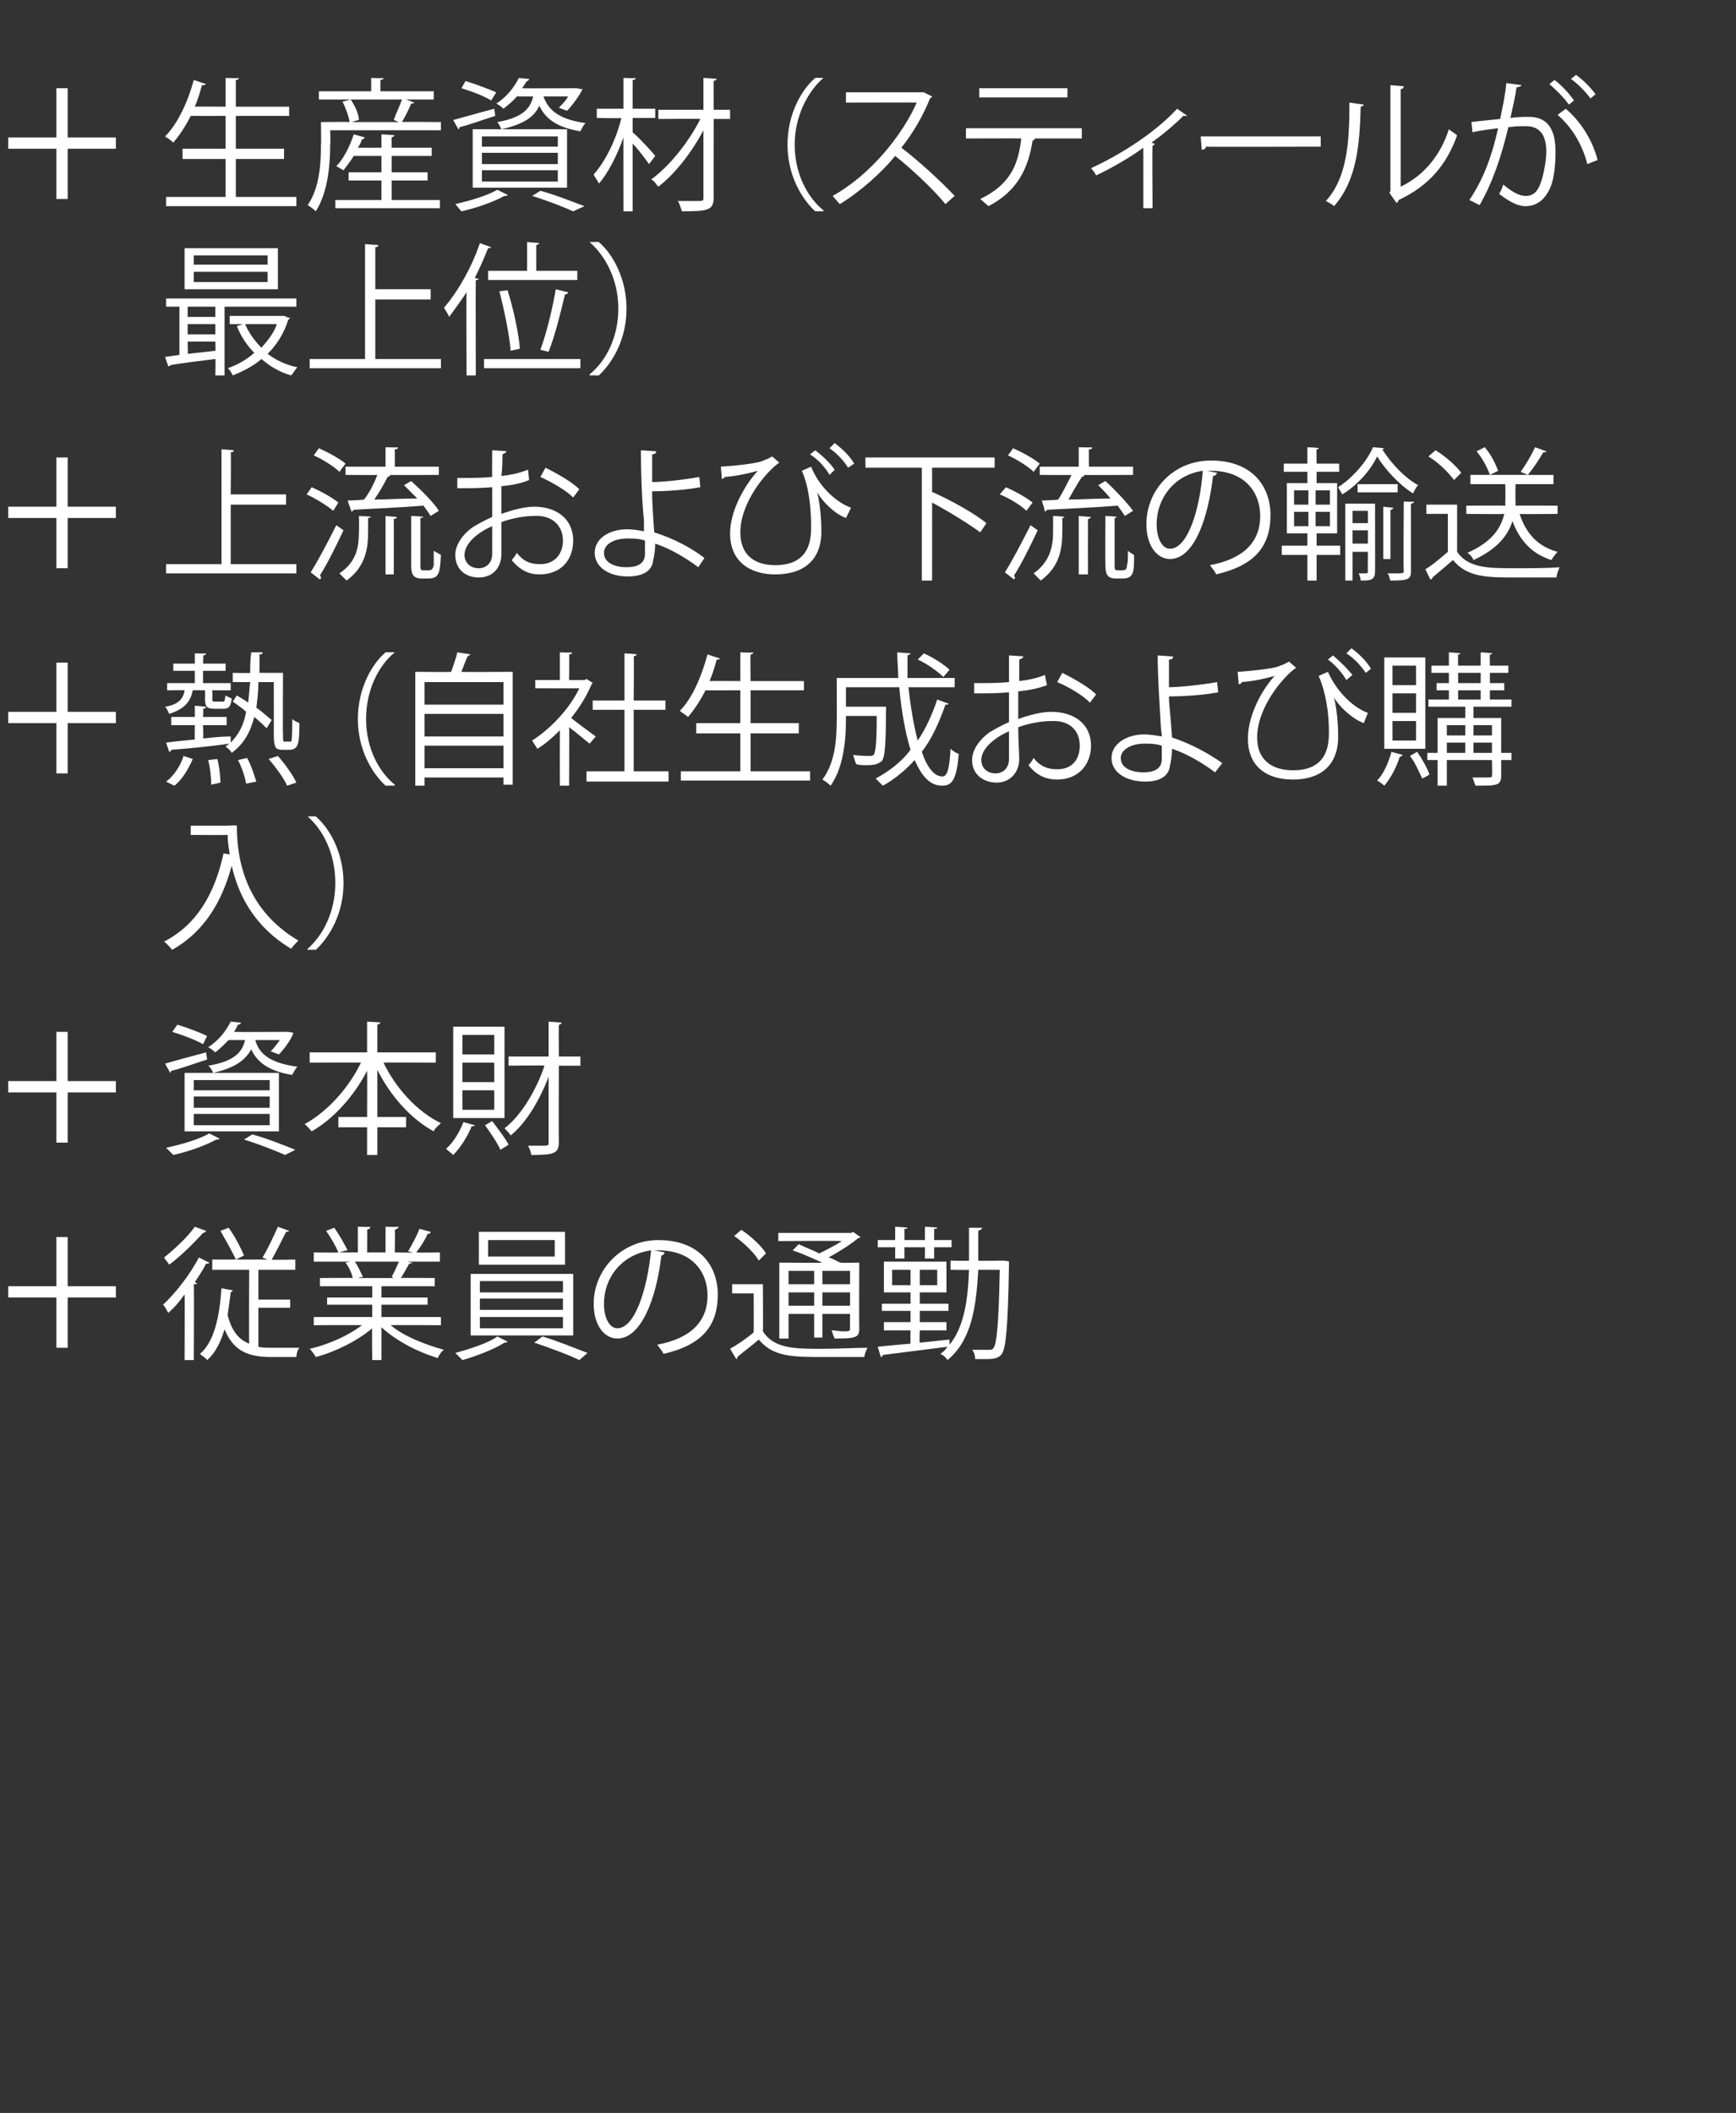<?xml version="1.0" standalone="no"?><!DOCTYPE svg PUBLIC "-//W3C//DTD SVG 1.1//EN" "http://www.w3.org/Graphics/SVG/1.1/DTD/svg11.dtd"><svg xmlns="http://www.w3.org/2000/svg" version="1.1" width="169.3px" height="206px" viewBox="0 -5 169.3 206" style="top:-5px"><rect x="0" y="-5" width="169.3" height="206" fill="#333333" stroke="none"/>  <desc>+ 生産資材（スティールが最上位） + 上流および下流の輸送 + 熱（自社生成および購入） + 資本財 + 従業員の通勤</desc>  <defs/>  <g id="Polygon169863">    <path d="M 5.5 115.6 L 6.6 115.6 L 6.6 120.4 L 11.3 120.4 L 11.3 121.5 L 6.6 121.5 L 6.6 126.4 L 5.5 126.4 L 5.5 121.5 L 0.8 121.5 L 0.8 120.4 L 5.5 120.4 L 5.5 115.6 Z M 25.2 122.5 C 25.2 122.5 25.2 126.32 25.2 126.3 C 25.6 126.4 26 126.4 26.5 126.4 C 26.8 126.4 28.8 126.4 29.2 126.4 C 29 126.6 28.9 127.1 28.9 127.3 C 28.9 127.3 26.5 127.3 26.5 127.3 C 24.3 127.3 22.8 126.8 21.9 124.6 C 21.5 125.9 21 126.9 20.2 127.6 C 20.1 127.4 19.7 127.2 19.5 127 C 20.9 125.8 21.4 123.4 21.6 120.6 C 21.6 120.6 22.7 120.8 22.7 120.8 C 22.7 120.9 22.6 120.9 22.5 121 C 22.4 121.8 22.3 122.5 22.2 123.2 C 22.6 124.8 23.3 125.6 24.3 126 C 24.27 126.04 24.3 118.8 24.3 118.8 L 20.7 118.8 L 20.7 117.8 L 26.1 117.8 C 26.1 117.8 25.59 117.61 25.6 117.6 C 26.1 116.8 26.7 115.5 27.1 114.6 C 27.1 114.6 28.2 115 28.2 115 C 28.1 115.1 28 115.1 27.9 115.1 C 27.5 115.9 26.9 117.1 26.5 117.8 C 26.46 117.85 28.8 117.8 28.8 117.8 L 28.8 118.8 L 25.2 118.8 L 25.2 121.7 L 28.3 121.7 L 28.3 122.5 L 25.2 122.5 Z M 18 121.2 C 17.5 121.9 17 122.5 16.4 123 C 16.3 122.8 16.1 122.4 15.9 122.2 C 17.1 121.1 18.5 119.3 19.4 117.6 C 19.4 117.6 20.4 118.1 20.4 118.1 C 20.4 118.2 20.3 118.2 20.1 118.2 C 19.8 118.8 19.4 119.4 19 120 C 19 120 19.2 120.1 19.2 120.1 C 19.2 120.2 19.1 120.2 18.9 120.2 C 18.94 120.25 18.9 127.6 18.9 127.6 L 18 127.6 C 18 127.6 18.03 121.22 18 121.2 Z M 20.1 115 C 20.1 115.1 19.9 115.2 19.8 115.2 C 19 116.1 17.6 117.5 16.5 118.3 C 16.4 118.1 16.1 117.8 16 117.6 C 17 116.8 18.3 115.6 19 114.6 C 19 114.6 20.1 115 20.1 115 Z M 22.3 114.7 C 22.9 115.5 23.5 116.7 23.8 117.4 C 23.8 117.4 23 117.8 23 117.8 C 22.7 117.1 22 115.9 21.5 115 C 21.5 115 22.3 114.7 22.3 114.7 Z M 43 124.2 C 43 124.2 38.11 124.17 38.1 124.2 C 39.4 125.3 41.5 126.1 43.3 126.6 C 43.1 126.7 42.8 127.1 42.7 127.4 C 40.7 126.8 38.6 125.7 37.2 124.4 C 37.2 124.38 37.2 127.6 37.2 127.6 L 36.3 127.6 C 36.3 127.6 36.26 124.45 36.3 124.5 C 34.9 125.7 32.7 126.8 30.8 127.3 C 30.7 127.1 30.4 126.7 30.2 126.5 C 32 126.1 34 125.2 35.3 124.2 C 35.35 124.17 30.6 124.2 30.6 124.2 L 30.6 123.4 L 36.3 123.4 L 36.3 122.2 L 31.9 122.2 L 31.9 121.5 L 36.3 121.5 L 36.3 120.4 L 31.2 120.4 L 31.2 119.6 C 31.2 119.6 34.4 119.57 34.4 119.6 C 34.3 119.1 34 118.5 33.7 118.1 C 33.67 118.08 34.2 118 34.2 118 L 30.6 118 L 30.6 117.1 C 30.6 117.1 32.98 117.15 33 117.1 C 32.8 116.6 32.3 115.7 31.8 115 C 31.8 115 32.6 114.7 32.6 114.7 C 33.1 115.4 33.6 116.3 33.9 116.9 C 33.85 116.87 33.1 117.1 33.1 117.1 L 34.9 117.1 L 34.9 114.6 C 34.9 114.6 36.13 114.64 36.1 114.6 C 36.1 114.8 36 114.8 35.8 114.9 C 35.83 114.88 35.8 117.1 35.8 117.1 L 37.6 117.1 L 37.6 114.6 C 37.6 114.6 38.86 114.64 38.9 114.6 C 38.8 114.8 38.7 114.8 38.5 114.9 C 38.54 114.88 38.5 117.1 38.5 117.1 C 38.5 117.1 40.31 117.15 40.3 117.1 C 40.1 117.1 39.9 117 39.8 117 C 40.2 116.3 40.7 115.4 40.9 114.8 C 40.9 114.8 42 115.1 42 115.1 C 42 115.2 41.9 115.3 41.7 115.3 C 41.5 115.8 41 116.6 40.6 117.1 C 40.61 117.15 42.9 117.1 42.9 117.1 L 42.9 118 L 39.7 118 C 39.7 118 40.15 118.1 40.2 118.1 C 40.1 118.2 40 118.2 39.9 118.2 C 39.7 118.6 39.4 119.1 39.1 119.6 C 39.07 119.57 42.4 119.6 42.4 119.6 L 42.4 120.4 L 37.2 120.4 L 37.2 121.5 L 41.7 121.5 L 41.7 122.2 L 37.2 122.2 L 37.2 123.4 L 43 123.4 L 43 124.2 Z M 38.2 119.5 C 38.4 119.1 38.7 118.5 38.9 118 C 38.9 118 34.6 118 34.6 118 C 34.9 118.4 35.2 119.1 35.4 119.5 C 35.36 119.47 34.9 119.6 34.9 119.6 L 38.4 119.6 C 38.4 119.6 38.16 119.48 38.2 119.5 Z M 45.9 119.2 L 55.9 119.2 L 55.9 125.2 L 45.9 125.2 L 45.9 119.2 Z M 46.8 121.6 L 46.8 122.7 L 54.9 122.7 L 54.9 121.6 L 46.8 121.6 Z M 46.8 119.9 L 46.8 121 L 54.9 121 L 54.9 119.9 L 46.8 119.9 Z M 46.8 123.4 L 46.8 124.5 L 54.9 124.5 L 54.9 123.4 L 46.8 123.4 Z M 46.7 115.1 L 55.1 115.1 L 55.1 118.3 L 46.7 118.3 L 46.7 115.1 Z M 47.6 115.9 L 47.6 117.5 L 54.1 117.5 L 54.1 115.9 L 47.6 115.9 Z M 49.5 125.8 C 49.4 125.9 49.3 125.9 49.2 125.9 C 48.3 126.5 46.5 127.2 45.1 127.6 C 44.9 127.4 44.6 127.1 44.4 126.9 C 45.9 126.5 47.7 125.9 48.5 125.3 C 48.5 125.3 49.5 125.8 49.5 125.8 Z M 56.5 127.6 C 55.5 127.1 53.6 126.4 52.1 125.9 C 52.1 125.9 52.9 125.3 52.9 125.3 C 54.3 125.7 56.2 126.5 57.3 126.9 C 57.3 126.9 56.5 127.6 56.5 127.6 Z M 64.8 117.1 C 64.8 117.3 64.6 117.4 64.5 117.4 C 64 121.7 62.5 125.5 60.2 125.5 C 59 125.5 57.9 124.3 57.9 122.1 C 57.9 118.8 60.6 115.9 64.2 115.9 C 68.3 115.9 70 118.5 70 121.2 C 70 124.6 68.1 126.2 64.7 127 C 64.6 126.7 64.3 126.4 64.1 126.1 C 67.3 125.5 69 123.9 69 121.3 C 69 119 67.5 116.9 64.2 116.9 C 64.1 116.9 63.9 116.9 63.8 116.9 C 63.8 116.9 64.8 117.1 64.8 117.1 Z M 63.5 116.9 C 60.6 117.3 58.9 119.6 58.9 122.1 C 58.9 123.6 59.5 124.5 60.2 124.5 C 61.9 124.5 63.1 120.8 63.5 116.9 Z M 80.2 118.1 C 79.3 117.7 78.2 117.2 77.3 116.9 C 77.3 116.9 77.9 116.3 77.9 116.3 C 78.5 116.6 79.3 116.9 79.9 117.2 C 80.7 116.8 81.5 116.4 82.1 116 C 82.08 115.95 75.9 116 75.9 116 L 75.9 115.2 L 83 115.2 L 83.2 115.1 C 83.2 115.1 83.91 115.61 83.9 115.6 C 83.9 115.7 83.8 115.7 83.7 115.7 C 83 116.3 81.9 117 80.8 117.6 C 81.3 117.7 81.6 118 82 118.1 C 81.96 118.14 83.8 118.1 83.8 118.1 C 83.8 118.1 83.77 124.51 83.8 124.5 C 83.8 125.4 83.5 125.5 81.4 125.5 C 81.3 125.3 81.2 125 81.1 124.7 C 81.5 124.7 81.9 124.8 82.2 124.8 C 82.8 124.8 82.9 124.8 82.9 124.5 C 82.88 124.51 82.9 123.1 82.9 123.1 L 80.2 123.1 L 80.2 125.4 L 79.4 125.4 L 79.4 123.1 L 76.9 123.1 L 76.9 125.5 L 76 125.5 L 76 118.1 C 76 118.1 80.19 118.14 80.2 118.1 Z M 79.4 118.9 L 76.9 118.9 L 76.9 120.2 L 79.4 120.2 L 79.4 118.9 Z M 82.9 120.2 L 82.9 118.9 L 80.2 118.9 L 80.2 120.2 L 82.9 120.2 Z M 76.9 122.3 L 79.4 122.3 L 79.4 121 L 76.9 121 L 76.9 122.3 Z M 80.2 122.3 L 82.9 122.3 L 82.9 121 L 80.2 121 L 80.2 122.3 Z M 72.3 114.9 C 73.2 115.5 74.3 116.5 74.7 117.2 C 74.7 117.2 74 117.9 74 117.9 C 73.6 117.2 72.6 116.2 71.6 115.5 C 71.6 115.5 72.3 114.9 72.3 114.9 Z M 74.4 120.2 C 74.4 120.2 74.43 124.79 74.4 124.8 C 75.5 126.5 77.5 126.5 80.2 126.5 C 81.7 126.5 83.5 126.4 84.6 126.4 C 84.5 126.6 84.3 127 84.3 127.3 C 83.3 127.3 81.8 127.3 80.4 127.3 C 77.3 127.3 75.4 127.3 74 125.6 C 73.3 126.2 72.5 126.8 71.9 127.3 C 71.9 127.4 71.9 127.5 71.8 127.5 C 71.8 127.5 71.2 126.5 71.2 126.5 C 71.9 126.1 72.8 125.5 73.5 124.9 C 73.52 124.86 73.5 121.1 73.5 121.1 L 71.4 121.1 L 71.4 120.2 L 74.4 120.2 Z M 97.9 117.9 C 97.9 117.9 98.43 117.96 98.4 118 C 98.4 118 98.4 118.2 98.4 118.3 C 98.3 124.4 98.1 126.4 97.7 127 C 97.4 127.4 97 127.5 96.2 127.5 C 95.9 127.5 95.5 127.5 95.1 127.5 C 95.1 127.2 95 126.8 94.8 126.6 C 95.5 126.6 96.2 126.6 96.4 126.6 C 96.6 126.6 96.8 126.6 96.9 126.4 C 97.2 126 97.4 124.1 97.5 118.8 C 97.5 118.8 95.4 118.8 95.4 118.8 C 95.2 122.6 94.7 125.7 92.4 127.6 C 92.3 127.4 92 127.1 91.7 127 C 92 126.8 92.2 126.6 92.4 126.3 C 90.1 126.6 87.6 126.9 86.1 127.1 C 86.1 127.2 86 127.3 85.9 127.3 C 85.9 127.3 85.6 126.3 85.6 126.3 C 86.5 126.2 87.6 126.1 88.8 126 C 88.77 125.97 88.8 124.7 88.8 124.7 L 86.2 124.7 L 86.2 123.9 L 88.8 123.9 L 88.8 122.8 L 86 122.8 L 86 122.1 L 88.8 122.1 L 88.8 121 L 86.2 121 L 86.2 118 L 92.3 118 L 92.3 121 L 89.7 121 L 89.7 122.1 L 92.5 122.1 L 92.5 122.8 L 89.7 122.8 L 89.7 123.9 L 92.3 123.9 L 92.3 124.7 L 89.7 124.7 C 89.7 124.7 89.65 125.88 89.7 125.9 C 90.6 125.8 91.6 125.7 92.6 125.6 C 92.6 125.6 92.6 126.1 92.6 126.1 C 94 124.4 94.4 121.8 94.5 118.8 C 94.48 118.83 92.7 118.8 92.7 118.8 L 92.7 117.9 C 92.7 117.9 94.51 117.94 94.5 117.9 C 94.5 116.9 94.5 115.8 94.5 114.7 C 94.5 114.7 95.8 114.7 95.8 114.7 C 95.7 114.9 95.6 114.9 95.4 115 C 95.4 116 95.4 117 95.4 117.9 C 95.41 117.94 97.7 117.9 97.7 117.9 L 97.9 117.9 Z M 87 120.3 L 88.8 120.3 L 88.8 118.8 L 87 118.8 L 87 120.3 Z M 91.4 120.3 L 91.4 118.8 L 89.7 118.8 L 89.7 120.3 L 91.4 120.3 Z M 87.3 117.7 L 87.3 116.6 L 85.6 116.6 L 85.6 115.9 L 87.3 115.9 L 87.3 114.6 C 87.3 114.6 88.48 114.66 88.5 114.7 C 88.5 114.8 88.4 114.8 88.2 114.8 C 88.21 114.84 88.2 115.9 88.2 115.9 L 90.2 115.9 L 90.2 114.6 C 90.2 114.6 91.38 114.66 91.4 114.7 C 91.4 114.8 91.3 114.8 91.1 114.8 C 91.1 114.84 91.1 115.9 91.1 115.9 L 92.8 115.9 L 92.8 116.6 L 91.1 116.6 L 91.1 117.7 L 90.2 117.7 L 90.2 116.6 L 88.2 116.6 L 88.2 117.7 L 87.3 117.7 Z " stroke="none" fill="#fff"/>  </g>  <g id="Polygon169862">    <path d="M 5.5 95.6 L 6.6 95.6 L 6.6 100.4 L 11.3 100.4 L 11.3 101.5 L 6.6 101.5 L 6.6 106.4 L 5.5 106.4 L 5.5 101.5 L 0.8 101.5 L 0.8 100.4 L 5.5 100.4 L 5.5 95.6 Z M 18 105.3 L 18 99.6 L 27.2 99.6 L 27.2 105.3 L 18 105.3 Z M 18.9 101.9 L 18.9 103 L 26.3 103 L 26.3 101.9 L 18.9 101.9 Z M 18.9 100.3 L 18.9 101.3 L 26.3 101.3 L 26.3 100.3 L 18.9 100.3 Z M 18.9 103.6 L 18.9 104.7 L 26.3 104.7 L 26.3 103.6 L 18.9 103.6 Z M 24.9 96.4 C 25.2 97.5 26 98.6 29 99 C 28.8 99.2 28.6 99.6 28.5 99.8 C 26 99.4 25 98.4 24.5 97.3 C 23.9 98.4 22.9 99.1 20.8 99.6 C 20.7 99.4 20.5 99 20.3 98.9 C 22.7 98.5 23.6 97.7 23.9 96.4 C 23.9 96.4 22.3 96.4 22.3 96.4 C 21.9 96.8 21.5 97.2 21 97.6 C 20.8 97.4 20.5 97.2 20.3 97.1 C 21.4 96.4 22.1 95.4 22.5 94.6 C 22.5 94.6 23.5 94.7 23.5 94.7 C 23.5 94.8 23.4 94.9 23.2 94.9 C 23.1 95.1 23 95.4 22.8 95.6 C 22.82 95.63 27.9 95.6 27.9 95.6 L 28.1 95.6 C 28.1 95.6 28.64 95.69 28.6 95.7 C 28.5 96.2 27.7 97.3 27.2 97.8 C 27.2 97.8 26.4 97.5 26.4 97.5 C 26.7 97.2 27 96.8 27.3 96.4 C 27.3 96.4 24.9 96.4 24.9 96.4 Z M 17.3 94.9 C 18.3 95.2 19.6 95.7 20.2 96 C 20.2 96 19.8 96.8 19.8 96.8 C 19.1 96.4 17.8 95.9 16.8 95.6 C 16.8 95.6 17.3 94.9 17.3 94.9 Z M 16.1 98.7 C 17.1 98.4 18.6 98 20.1 97.6 C 20.1 97.6 20.2 98.3 20.2 98.3 C 18.9 98.7 17.6 99.2 16.7 99.4 C 16.7 99.5 16.6 99.6 16.6 99.6 C 16.6 99.6 16.1 98.7 16.1 98.7 Z M 21.4 106 C 21.4 106.1 21.2 106.1 21.1 106.1 C 20 106.7 18.3 107.3 16.9 107.6 C 16.7 107.4 16.4 107.1 16.2 106.9 C 17.6 106.6 19.4 106.1 20.4 105.5 C 20.4 105.5 21.4 106 21.4 106 Z M 27.8 107.6 C 26.9 107.2 25.4 106.6 23.8 106.1 C 23.8 106.1 24.6 105.6 24.6 105.6 C 26.1 106 27.8 106.7 28.8 107.1 C 28.8 107.1 27.8 107.6 27.8 107.6 Z M 42.5 98.6 C 42.5 98.6 37.41 98.57 37.4 98.6 C 38.6 101.1 40.7 103.4 43 104.5 C 42.8 104.7 42.4 105 42.3 105.3 C 40.1 104.1 38.1 101.9 36.8 99.3 C 36.8 99.33 36.8 103.9 36.8 103.9 L 39.6 103.9 L 39.6 104.9 L 36.8 104.9 L 36.8 107.6 L 35.8 107.6 L 35.8 104.9 L 33 104.9 L 33 103.9 L 35.8 103.9 C 35.8 103.9 35.82 99.36 35.8 99.4 C 34.5 101.9 32.5 104.1 30.4 105.3 C 30.2 105.1 29.9 104.7 29.7 104.6 C 31.9 103.4 34 101.1 35.2 98.6 C 35.22 98.57 30.2 98.6 30.2 98.6 L 30.2 97.6 L 35.8 97.6 L 35.8 94.6 C 35.8 94.6 37.08 94.66 37.1 94.7 C 37.1 94.8 37 94.8 36.8 94.9 C 36.8 94.86 36.8 97.6 36.8 97.6 L 42.5 97.6 L 42.5 98.6 Z M 49.2 95.1 L 49.2 104 L 44.2 104 L 44.2 95.1 L 49.2 95.1 Z M 48.2 100.5 L 48.2 98.6 L 45.1 98.6 L 45.1 100.5 L 48.2 100.5 Z M 48.2 97.8 L 48.2 95.9 L 45.1 95.9 L 45.1 97.8 L 48.2 97.8 Z M 48.2 103.2 L 48.2 101.3 L 45.1 101.3 L 45.1 103.2 L 48.2 103.2 Z M 56.6 98 L 56.6 98.9 L 54.5 98.9 C 54.5 98.9 54.48 106.36 54.5 106.4 C 54.5 107.5 53.9 107.6 51.8 107.6 C 51.8 107.3 51.6 106.9 51.5 106.7 C 51.9 106.7 52.4 106.7 52.7 106.7 C 53.5 106.7 53.5 106.7 53.5 106.4 C 53.5 106.4 53.5 100 53.5 100 C 52.6 102.3 51.3 104.5 49.8 105.7 C 49.7 105.5 49.4 105.2 49.2 105 C 50.8 103.8 52.3 101.3 53.1 98.9 C 53.12 98.85 49.6 98.9 49.6 98.9 L 49.6 98 L 53.5 98 L 53.5 94.6 C 53.5 94.6 54.76 94.69 54.8 94.7 C 54.7 94.8 54.7 94.9 54.5 94.9 C 54.48 94.89 54.5 98 54.5 98 L 56.6 98 Z M 48.8 107.1 C 48.5 106.4 47.8 105.4 47.3 104.7 C 47.3 104.7 48 104.3 48 104.3 C 48.6 105.1 49.3 106 49.6 106.6 C 49.6 106.6 48.8 107.1 48.8 107.1 Z M 46.3 104.7 C 46.3 104.8 46.2 104.8 46 104.8 C 45.6 105.8 44.9 106.9 44.2 107.6 C 44 107.4 43.7 107.2 43.5 107 C 44.2 106.4 44.8 105.4 45.2 104.4 C 45.2 104.4 46.3 104.7 46.3 104.7 Z " stroke="none" fill="#fff"/>  </g>  <g id="Polygon169861">    <path d="M 22.2 75.5 C 22.2 75.5 23.14 75.45 23.1 75.5 C 23.1 78 23.5 83.4 29.1 86.7 C 28.9 86.9 28.5 87.3 28.4 87.5 C 24.7 85.3 23.2 82.1 22.6 79.4 C 21.6 83.1 19.8 85.9 16.8 87.6 C 16.6 87.4 16.3 87 16 86.8 C 19.1 85.2 20.9 82.3 21.8 78.2 C 21.8 78.2 22.4 78.3 22.4 78.3 C 22.3 77.6 22.2 77 22.2 76.4 C 22.21 76.42 18.6 76.4 18.6 76.4 L 18.6 75.5 L 22.2 75.5 L 22.2 75.5 Z M 30 87.5 C 31.5 86.2 32.7 83.9 32.7 81.1 C 32.7 78.2 31.5 75.9 30 74.6 C 29.97 74.64 30 74.6 30 74.6 C 30 74.6 30.81 74.57 30.8 74.6 C 32.2 75.8 33.5 78.2 33.5 81.1 C 33.5 84 32.2 86.3 30.8 87.6 C 30.81 87.59 30 87.6 30 87.6 C 30 87.6 29.97 87.52 30 87.5 Z " stroke="none" fill="#fff"/>  </g>  <g id="Polygon169860">    <path d="M 5.5 59.6 L 6.6 59.6 L 6.6 64.4 L 11.3 64.4 L 11.3 65.5 L 6.6 65.5 L 6.6 70.4 L 5.5 70.4 L 5.5 65.5 L 0.8 65.5 L 0.8 64.4 L 5.5 64.4 L 5.5 59.6 Z M 27.6 66.6 C 27.6 67.3 27.6 67.3 27.8 67.3 C 28.2 67.3 28.3 67.3 28.4 67.3 C 28.5 67.1 28.5 65.9 28.5 65.1 C 28.7 65.3 29 65.4 29.2 65.5 C 29.2 67.5 29.1 68.1 28.2 68.1 C 28.2 68.1 27.6 68.1 27.6 68.1 C 27.4 68.1 27.1 68.1 26.9 67.9 C 26.8 67.7 26.7 67.5 26.7 66.5 C 26.71 66.54 26.7 61.5 26.7 61.5 C 26.7 61.5 25.24 61.5 25.2 61.5 C 25.2 62.4 25.1 63.2 25 64 C 25.6 64.4 26.1 64.9 26.5 65.2 C 26.5 65.2 26 66 26 66 C 25.7 65.7 25.3 65.3 24.8 64.9 C 24.4 66.4 23.8 67.5 22.6 68.4 C 22.5 68.2 22.2 67.9 22 67.8 C 22.1 67.7 22.2 67.6 22.4 67.5 C 20.3 67.8 18.1 68 16.7 68.1 C 16.7 68.2 16.6 68.3 16.5 68.3 C 16.5 68.3 16.2 67.4 16.2 67.4 C 16.9 67.3 17.9 67.2 19 67.1 C 18.98 67.11 19 65.7 19 65.7 L 16.7 65.7 L 16.7 64.9 L 19 64.9 L 19 63.8 C 19 63.8 20.11 63.91 20.1 63.9 C 20.1 64 20 64.1 19.8 64.1 C 19.85 64.09 19.8 64.9 19.8 64.9 L 22.1 64.9 L 22.1 65.7 L 19.8 65.7 C 19.8 65.7 19.85 67.03 19.8 67 C 20.7 66.9 21.6 66.8 22.5 66.8 C 22.5 66.8 22.5 67.4 22.5 67.4 C 23.3 66.6 23.8 65.6 24 64.4 C 23.6 64 23.1 63.7 22.7 63.4 C 22.7 63.4 23.1 62.8 23.1 62.8 C 23.4 63 23.8 63.2 24.2 63.5 C 24.3 62.8 24.3 62.2 24.4 61.5 C 24.38 61.5 22.7 61.5 22.7 61.5 L 22.7 60.6 C 22.7 60.6 24.41 60.64 24.4 60.6 C 24.4 60 24.4 59.3 24.5 58.6 C 24.5 58.6 25.6 58.6 25.6 58.6 C 25.6 58.8 25.5 58.8 25.3 58.8 C 25.32 58.85 25.3 60.6 25.3 60.6 L 27.6 60.6 C 27.6 60.6 27.57 66.63 27.6 66.6 Z M 20 62.3 C 20 62.3 18.83 62.28 18.8 62.3 C 18.6 63.3 18.1 64.1 16.5 64.6 C 16.4 64.4 16.3 64.1 16.1 63.9 C 17.4 63.7 17.9 63.1 18 62.3 C 18.04 62.28 16.3 62.3 16.3 62.3 L 16.3 61.6 L 19 61.6 L 19 60.4 L 16.9 60.4 L 16.9 59.7 L 19 59.7 L 19 58.7 C 19 58.7 20.11 58.73 20.1 58.7 C 20.1 58.8 20 58.9 19.8 58.9 C 19.85 58.91 19.8 59.7 19.8 59.7 L 22 59.7 L 22 60.4 L 19.8 60.4 L 19.8 61.6 L 22.5 61.6 L 22.5 62.3 L 20.7 62.3 C 20.7 62.3 20.73 63.18 20.7 63.2 C 20.7 63.4 20.8 63.4 21 63.4 C 21 63.4 21.7 63.4 21.7 63.4 C 21.9 63.4 21.9 63.4 22 62.8 C 22.1 62.9 22.4 63 22.6 63.1 C 22.5 63.9 22.3 64.1 21.8 64.1 C 21.8 64.1 20.9 64.1 20.9 64.1 C 20.2 64.1 20 63.9 20 63.2 C 20 63.19 20 62.3 20 62.3 Z M 28 71.6 C 27.7 70.9 26.9 69.8 26.2 69 C 26.2 69 27.1 68.7 27.1 68.7 C 27.8 69.5 28.6 70.6 28.9 71.3 C 28.9 71.3 28 71.6 28 71.6 Z M 18.8 69 C 18.4 69.9 17.8 71 17 71.6 C 16.8 71.5 16.6 71.4 16.2 71.2 C 16.9 70.7 17.6 69.7 17.9 68.7 C 17.9 68.7 18.8 69 18.8 69 Z M 24 71.4 C 23.9 70.8 23.6 69.8 23.2 69.1 C 23.2 69.1 24.1 68.9 24.1 68.9 C 24.5 69.6 24.8 70.6 25 71.2 C 25 71.2 24 71.4 24 71.4 Z M 20.6 71.5 C 20.6 70.9 20.5 69.8 20.3 69.1 C 20.3 69.1 21.2 69 21.2 69 C 21.4 69.8 21.5 70.8 21.5 71.3 C 21.5 71.3 20.6 71.5 20.6 71.5 Z M 38.5 58.6 C 36.9 59.9 35.7 62.3 35.7 65.1 C 35.7 68 37 70.3 38.5 71.5 C 38.46 71.52 38.5 71.6 38.5 71.6 C 38.5 71.6 37.62 71.59 37.6 71.6 C 36.2 70.3 34.9 68 34.9 65.1 C 34.9 62.2 36.2 59.8 37.6 58.6 C 37.62 58.57 38.5 58.6 38.5 58.6 C 38.5 58.6 38.46 58.64 38.5 58.6 Z M 45.9 58.8 C 45.8 58.9 45.7 58.9 45.6 59 C 45.4 59.4 45.2 60 45 60.5 C 44.96 60.53 50 60.5 50 60.5 L 50 71.5 L 49.1 71.5 L 49.1 70.8 L 41.4 70.8 L 41.4 71.6 L 40.5 71.6 L 40.5 60.5 C 40.5 60.5 43.97 60.53 44 60.5 C 44.2 59.9 44.5 59.1 44.6 58.6 C 44.6 58.6 45.9 58.8 45.9 58.8 Z M 49.1 64.6 L 41.4 64.6 L 41.4 66.8 L 49.1 66.8 L 49.1 64.6 Z M 49.1 61.5 L 41.4 61.5 L 41.4 63.7 L 49.1 63.7 L 49.1 61.5 Z M 41.4 69.9 L 49.1 69.9 L 49.1 67.7 L 41.4 67.7 L 41.4 69.9 Z M 57.8 61.6 C 57.8 61.6 57.7 61.7 57.7 61.7 C 57.2 62.9 56.5 64 55.7 65 C 56.3 65.5 57.7 66.5 58.1 66.8 C 58.1 66.8 57.5 67.5 57.5 67.5 C 57.1 67.2 56.2 66.4 55.5 65.9 C 55.53 65.86 55.5 71.6 55.5 71.6 L 54.6 71.6 C 54.6 71.6 54.59 66.21 54.6 66.2 C 53.9 66.9 53.1 67.6 52.4 68 C 52.3 67.8 52 67.4 51.9 67.2 C 53.6 66.1 55.5 64.2 56.5 62.1 C 56.52 62.13 52.2 62.1 52.2 62.1 L 52.2 61.3 L 54.6 61.3 L 54.6 58.6 C 54.6 58.6 55.81 58.65 55.8 58.6 C 55.8 58.7 55.7 58.8 55.5 58.8 C 55.53 58.85 55.5 61.3 55.5 61.3 L 57 61.3 L 57.2 61.2 C 57.2 61.2 57.84 61.58 57.8 61.6 Z M 61.8 70.2 L 65.2 70.2 L 65.2 71.2 L 57.2 71.2 L 57.2 70.2 L 60.9 70.2 L 60.9 64.2 L 57.8 64.2 L 57.8 63.3 L 60.9 63.3 L 60.9 58.7 C 60.9 58.7 62.13 58.77 62.1 58.8 C 62.1 58.9 62 58.9 61.8 59 C 61.84 58.96 61.8 63.3 61.8 63.3 L 64.9 63.3 L 64.9 64.2 L 61.8 64.2 L 61.8 70.2 Z M 73.2 70.2 L 79 70.2 L 79 71.1 L 66.4 71.1 L 66.4 70.2 L 72.2 70.2 L 72.2 66.5 L 67.9 66.5 L 67.9 65.5 L 72.2 65.5 L 72.2 62.3 C 72.2 62.3 68.77 62.31 68.8 62.3 C 68.3 63.3 67.7 64.2 67.1 64.9 C 66.9 64.7 66.5 64.5 66.3 64.3 C 67.5 63.1 68.4 61 69 58.8 C 69 58.8 70.2 59.2 70.2 59.2 C 70.2 59.3 70.1 59.3 69.9 59.3 C 69.7 60 69.5 60.7 69.2 61.4 C 69.19 61.38 72.2 61.4 72.2 61.4 L 72.2 58.6 C 72.2 58.6 73.46 58.65 73.5 58.6 C 73.4 58.7 73.4 58.8 73.2 58.8 C 73.16 58.85 73.2 61.4 73.2 61.4 L 78.4 61.4 L 78.4 62.3 L 73.2 62.3 L 73.2 65.5 L 77.9 65.5 L 77.9 66.5 L 73.2 66.5 L 73.2 70.2 Z M 88.6 62 C 88.8 63.9 89.1 65.7 89.5 67.2 C 90.3 66 90.9 64.7 91.4 63.2 C 91.4 63.2 92.5 63.6 92.5 63.6 C 92.5 63.7 92.4 63.7 92.2 63.7 C 91.6 65.4 90.9 67 89.9 68.3 C 90.4 69.8 91.1 70.7 91.9 70.7 C 92.4 70.7 92.6 69.9 92.7 68 C 92.9 68.2 93.2 68.4 93.5 68.5 C 93.3 70.9 92.9 71.6 91.9 71.6 C 90.7 71.6 89.9 70.7 89.2 69.1 C 88.3 70.1 87.2 71 86.1 71.6 C 85.9 71.4 85.6 71.1 85.4 70.9 C 86.7 70.2 87.9 69.3 88.8 68.1 C 88.3 66.5 87.9 64.3 87.7 62 C 87.68 62.01 82.5 62 82.5 62 L 82.5 63.9 L 85.8 63.9 L 86 63.9 L 86.4 63.9 C 86.4 63.9 86.45 64.24 86.4 64.2 C 86.4 67.6 86.3 68.8 86 69.2 C 85.6 69.5 85.3 69.6 84.5 69.6 C 84.2 69.6 83.8 69.6 83.5 69.5 C 83.4 69.3 83.3 68.9 83.2 68.6 C 83.9 68.7 84.5 68.7 84.8 68.7 C 84.9 68.7 85.1 68.7 85.2 68.6 C 85.4 68.3 85.5 67.4 85.5 64.8 C 85.5 64.8 82.5 64.8 82.5 64.8 C 82.5 66.2 82.5 69.5 81 71.6 C 80.8 71.4 80.4 71.1 80.2 71 C 81.5 69.3 81.6 66.9 81.6 65 C 81.62 65.02 81.6 61.1 81.6 61.1 C 81.6 61.1 87.62 61.1 87.6 61.1 C 87.6 60.3 87.5 59.4 87.5 58.6 C 87.5 58.6 88.8 58.7 88.8 58.7 C 88.8 58.8 88.7 58.8 88.5 58.9 C 88.5 59.6 88.5 60.4 88.5 61.1 C 88.55 61.1 93.1 61.1 93.1 61.1 L 93.1 62 C 93.1 62 88.62 62.01 88.6 62 Z M 90.1 58.7 C 91 59.1 92.1 59.8 92.6 60.3 C 92.6 60.3 92 61 92 61 C 91.5 60.5 90.4 59.7 89.5 59.3 C 89.5 59.3 90.1 58.7 90.1 58.7 Z M 102.1 61.8 C 101.3 62.1 100.4 62.3 99.3 62.4 C 99.3 63.3 99.3 64.2 99.3 65.1 C 100.4 64.7 101.6 64.4 102.5 64.4 C 104.9 64.4 106.4 65.7 106.4 67.7 C 106.4 69.5 105.2 71 103.1 71 C 102 71 101.1 70.6 100.3 69.6 C 100.5 69.4 100.7 69.1 100.8 68.9 C 101.5 69.8 102.3 70 103.1 70 C 104.6 70 105.3 69 105.3 67.7 C 105.3 66.3 104.4 65.2 102.5 65.3 C 101.6 65.3 100.4 65.5 99.3 65.9 C 99.3 67 99.4 68.6 99.4 69 C 99.4 70.3 98.5 71.3 97.2 71.3 C 95.9 71.3 94.8 70.5 94.8 69.1 C 94.8 68.2 95.4 67.2 96.5 66.4 C 97 66.1 97.7 65.7 98.4 65.4 C 98.4 65.4 98.4 62.5 98.4 62.5 C 97.3 62.6 96.2 62.6 95 62.6 C 95 62.6 95 61.6 95 61.6 C 96.3 61.6 97.4 61.6 98.4 61.5 C 98.4 61.51 98.4 58.9 98.4 58.9 C 98.4 58.9 99.82 58.98 99.8 59 C 99.8 59.1 99.7 59.2 99.4 59.3 C 99.4 59.8 99.4 60.6 99.4 61.4 C 100.3 61.3 101.2 61.1 101.9 60.8 C 101.9 60.8 102.1 61.8 102.1 61.8 Z M 106.3 63.5 C 105.6 62.8 104.3 62 103.1 61.5 C 103.1 61.5 103.6 60.6 103.6 60.6 C 104.8 61.2 106.2 62 106.9 62.7 C 106.9 62.7 106.3 63.5 106.3 63.5 Z M 98.4 69 C 98.4 68.6 98.4 67.5 98.4 66.3 C 97.9 66.5 97.4 66.8 97 67.1 C 96.2 67.7 95.7 68.4 95.7 69.1 C 95.7 69.8 96.2 70.4 97.1 70.4 C 97.8 70.4 98.4 69.9 98.4 69 C 98.4 69 98.4 69 98.4 69 Z M 118.5 70.3 C 117.3 69.4 115.8 68.5 114.3 68 C 114.3 68.5 114.2 69.3 114.1 69.6 C 114 70.8 112.9 71.2 111.7 71.2 C 109.8 71.2 108.4 70.3 108.4 68.9 C 108.4 67.5 109.9 66.6 111.6 66.6 C 112.1 66.6 112.7 66.7 113.3 66.8 C 113.3 66.4 113.2 66.1 113.2 65.7 C 113.1 63.9 112.9 61 112.9 58.9 C 112.9 58.9 114.4 59 114.4 59 C 114.4 59.2 114.3 59.3 114 59.3 C 114 59.7 114 61.6 114 62 C 114.9 62 117 61.8 118.7 61.5 C 118.7 61.5 118.8 62.5 118.8 62.5 C 117.2 62.8 115.1 62.9 114 62.9 C 114 63.7 114.1 64 114.3 66.9 C 116.1 67.5 117.8 68.4 119.2 69.4 C 119.2 69.4 118.5 70.3 118.5 70.3 Z M 111.6 67.5 C 110.3 67.5 109.3 68.1 109.3 68.9 C 109.3 69.9 110.4 70.3 111.5 70.3 C 112.5 70.3 113.3 70 113.3 69 C 113.3 68.7 113.3 68.1 113.3 67.7 C 112.7 67.5 112.1 67.5 111.6 67.5 Z M 133.2 60.6 C 132.7 59.9 132.1 59.2 131.3 58.7 C 131.3 58.7 131.8 58.2 131.8 58.2 C 132.6 58.8 133.3 59.5 133.7 60.2 C 133.7 60.2 133.2 60.6 133.2 60.6 Z M 131.3 61.3 C 130.9 60.6 130.2 59.8 129.5 59.3 C 129.5 59.3 130 58.9 130 58.9 C 130.7 59.5 131.4 60.2 131.9 60.8 C 131.9 60.8 131.3 61.3 131.3 61.3 Z M 120.7 60.5 C 122.3 60.4 123.9 60.2 124.6 60 C 125.1 59.8 125.4 59.7 125.7 59.5 C 125.7 59.5 126.4 60.1 126.4 60.1 C 125.1 61 122.6 64 122.6 66.9 C 122.6 69.3 124.3 70.1 126.1 70.1 C 129.6 70.1 129.6 67.4 129.6 66.3 C 129.6 64.5 129.3 62.5 128.6 60.9 C 128.6 60.9 129.5 60.5 129.5 60.5 C 130.4 62.5 132 64 133.4 64.5 C 133.4 64.5 133 65.5 133 65.5 C 131.9 65.1 130.6 63.9 130.1 63 C 130.1 63 130.1 63 130.1 63 C 130.4 64.3 130.5 65.7 130.5 66.7 C 130.5 66.7 130.5 67.1 130.5 67.1 C 130.4 69.5 128.9 71 126.1 71 C 123.6 71 121.7 69.8 121.7 67 C 121.7 65.1 122.7 62.7 124.3 60.9 C 123.6 61.1 122.4 61.4 121.1 61.5 C 121.1 61.6 121 61.7 120.8 61.7 C 120.8 61.7 120.7 60.5 120.7 60.5 Z M 147.4 68.4 L 147.4 69.1 L 146.4 69.1 C 146.4 69.1 146.41 70.6 146.4 70.6 C 146.4 71.6 146 71.6 143.9 71.6 C 143.8 71.4 143.7 71 143.6 70.8 C 144.1 70.8 144.5 70.8 144.8 70.8 C 145.5 70.8 145.5 70.8 145.5 70.6 C 145.54 70.58 145.5 69.1 145.5 69.1 L 141.1 69.1 L 141.1 71.6 L 140.2 71.6 L 140.2 69.1 L 139.2 69.1 L 139.2 68.4 L 140.2 68.4 L 140.2 65 L 142.9 65 L 142.9 63.9 L 139.3 63.9 L 139.3 63.2 L 141.3 63.2 L 141.3 62.3 L 140.1 62.3 L 140.1 61.6 L 141.3 61.6 L 141.3 60.6 L 139.6 60.6 L 139.6 59.9 L 141.3 59.9 L 141.3 58.6 C 141.3 58.6 142.44 58.67 142.4 58.7 C 142.4 58.8 142.4 58.8 142.2 58.8 C 142.18 58.85 142.2 59.9 142.2 59.9 L 144.4 59.9 L 144.4 58.6 C 144.4 58.6 145.54 58.67 145.5 58.7 C 145.5 58.8 145.5 58.8 145.3 58.8 C 145.27 58.85 145.3 59.9 145.3 59.9 L 147.1 59.9 L 147.1 60.6 L 145.3 60.6 L 145.3 61.6 L 146.7 61.6 L 146.7 62.3 L 145.3 62.3 L 145.3 63.2 L 147.4 63.2 L 147.4 63.9 L 143.7 63.9 L 143.7 65 L 146.4 65 L 146.4 68.4 L 147.4 68.4 Z M 142.9 65.7 L 141.1 65.7 L 141.1 66.7 L 142.9 66.7 L 142.9 65.7 Z M 145.5 65.7 L 143.7 65.7 L 143.7 66.7 L 145.5 66.7 L 145.5 65.7 Z M 141.1 67.4 L 141.1 68.4 L 142.9 68.4 L 142.9 67.4 L 141.1 67.4 Z M 143.7 68.4 L 145.5 68.4 L 145.5 67.4 L 143.7 67.4 L 143.7 68.4 Z M 142.2 60.6 L 142.2 61.6 L 144.4 61.6 L 144.4 60.6 L 142.2 60.6 Z M 142.2 62.3 L 142.2 63.2 L 144.4 63.2 L 144.4 62.3 L 142.2 62.3 Z M 139 59.1 L 139 68 L 135 68 L 135 59.1 L 139 59.1 Z M 138.1 64.5 L 138.1 62.6 L 135.8 62.6 L 135.8 64.5 L 138.1 64.5 Z M 138.1 61.8 L 138.1 59.9 L 135.8 59.9 L 135.8 61.8 L 138.1 61.8 Z M 138.1 67.2 L 138.1 65.3 L 135.8 65.3 L 135.8 67.2 L 138.1 67.2 Z M 136.8 68.6 C 136.7 68.7 136.6 68.8 136.5 68.8 C 136.2 69.8 135.6 70.9 135 71.6 C 134.8 71.4 134.5 71.2 134.3 71.1 C 134.9 70.5 135.4 69.4 135.7 68.3 C 135.7 68.3 136.8 68.6 136.8 68.6 Z M 138.2 68.3 C 138.7 69 139.2 69.9 139.4 70.5 C 139.3 70.6 139.1 70.7 138.7 70.9 C 138.4 70.3 138 69.3 137.5 68.7 C 137.5 68.7 138.2 68.3 138.2 68.3 Z " stroke="none" fill="#fff"/>  </g>  <g id="Polygon169859">    <path d="M 5.5 39.6 L 6.6 39.6 L 6.6 44.4 L 11.3 44.4 L 11.3 45.5 L 6.6 45.5 L 6.6 50.4 L 5.5 50.4 L 5.5 45.5 L 0.8 45.5 L 0.8 44.4 L 5.5 44.4 L 5.5 39.6 Z M 22.5 50 L 28.9 50 L 28.9 50.9 L 16.2 50.9 L 16.2 50 L 21.6 50 L 21.6 38.8 C 21.6 38.8 22.83 38.89 22.8 38.9 C 22.8 39 22.7 39.1 22.5 39.1 C 22.54 39.09 22.5 43.2 22.5 43.2 L 27.9 43.2 L 27.9 44.2 L 22.5 44.2 L 22.5 50 Z M 33.9 43.8 C 33.9 43.8 35.53 43.74 35.5 43.7 C 36 43.1 36.5 42.1 36.8 41.3 C 36.79 41.33 33.7 41.3 33.7 41.3 L 33.7 40.5 L 37.6 40.5 L 37.6 38.6 C 37.6 38.6 38.79 38.65 38.8 38.6 C 38.8 38.8 38.7 38.8 38.5 38.8 C 38.51 38.85 38.5 40.5 38.5 40.5 L 42.8 40.5 L 42.8 41.3 C 42.8 41.3 38.08 41.33 38.1 41.3 C 38 41.4 37.9 41.5 37.8 41.5 C 37.5 42.1 37 43 36.5 43.7 C 37.8 43.7 39.2 43.6 40.7 43.6 C 40.2 43.1 39.8 42.7 39.4 42.3 C 39.4 42.3 40.1 41.9 40.1 41.9 C 41.1 42.8 42.3 44 42.8 44.8 C 42.8 44.8 42 45.3 42 45.3 C 41.8 45 41.6 44.7 41.3 44.3 C 38.8 44.5 36.1 44.6 34.5 44.7 C 34.4 44.8 34.4 44.8 34.3 44.9 C 34.27 44.87 33.9 43.8 33.9 43.8 Z M 31.1 38.7 C 32 39.1 33.1 39.7 33.7 40.2 C 33.7 40.2 33.1 41 33.1 41 C 32.6 40.5 31.5 39.8 30.6 39.4 C 30.6 39.4 31.1 38.7 31.1 38.7 Z M 30.4 42.5 C 31.3 42.9 32.4 43.5 33 44 C 33 44 32.5 44.8 32.5 44.8 C 31.9 44.3 30.8 43.6 29.9 43.2 C 29.9 43.2 30.4 42.5 30.4 42.5 Z M 35.9 46.8 C 35.9 48.4 35.7 50.2 33.8 51.6 C 33.6 51.4 33.3 51.1 33.1 50.9 C 34.9 49.7 35 48.1 35 46.8 C 35.04 46.76 35 45.3 35 45.3 C 35 45.3 36.18 45.35 36.2 45.4 C 36.2 45.4 36.1 45.5 35.9 45.5 C 35.9 45.5 35.9 46.8 35.9 46.8 Z M 41 50 C 41 50.5 41 50.6 41.3 50.6 C 41.3 50.6 41.8 50.6 41.8 50.6 C 42.1 50.6 42.2 50.5 42.3 50.1 C 42.3 49.9 42.3 49.4 42.3 48.7 C 42.5 48.8 42.8 49 43 49.1 C 42.9 50.7 42.9 51.4 41.8 51.4 C 41.8 51.4 41.1 51.4 41.1 51.4 C 40.1 51.4 40.1 50.7 40.1 49.9 C 40.11 49.91 40.1 45.3 40.1 45.3 C 40.1 45.3 41.27 45.35 41.3 45.4 C 41.3 45.4 41.2 45.5 41 45.5 C 41 45.5 41 50 41 50 Z M 37.6 51 L 37.6 45.3 C 37.6 45.3 38.68 45.41 38.7 45.4 C 38.7 45.5 38.6 45.6 38.4 45.6 C 38.42 45.61 38.4 51 38.4 51 L 37.6 51 Z M 30.3 50.8 C 31 49.7 32 47.8 32.8 46.2 C 32.8 46.2 33.5 46.7 33.5 46.7 C 32.8 48.2 31.9 50 31.2 51.1 C 31.3 51.2 31.3 51.3 31.3 51.3 C 31.3 51.4 31.3 51.4 31.2 51.5 C 31.2 51.5 30.3 50.8 30.3 50.8 Z M 51.6 41.8 C 50.9 42.1 50 42.3 48.9 42.4 C 48.9 43.3 48.9 44.2 48.9 45.1 C 50 44.7 51.2 44.4 52.1 44.4 C 54.4 44.4 55.9 45.7 55.9 47.7 C 55.9 49.5 54.8 51 52.6 51 C 51.6 51 50.7 50.6 49.9 49.6 C 50.1 49.4 50.3 49.1 50.4 48.9 C 51.1 49.8 51.8 50 52.7 50 C 54.1 50 54.9 49 54.9 47.7 C 54.9 46.3 53.9 45.2 52.1 45.3 C 51.2 45.3 50 45.5 48.9 45.9 C 48.9 47 48.9 48.6 48.9 49 C 48.9 50.3 48.1 51.3 46.7 51.3 C 45.4 51.3 44.4 50.5 44.4 49.1 C 44.4 48.2 45 47.2 46.1 46.4 C 46.6 46.1 47.3 45.7 48 45.4 C 48 45.4 48 42.5 48 42.5 C 46.9 42.6 45.7 42.6 44.6 42.6 C 44.6 42.6 44.6 41.6 44.6 41.6 C 45.8 41.6 47 41.6 48 41.5 C 47.98 41.51 48 38.9 48 38.9 C 48 38.9 49.39 38.98 49.4 39 C 49.4 39.1 49.2 39.2 49 39.3 C 49 39.8 49 40.6 48.9 41.4 C 49.9 41.3 50.7 41.1 51.5 40.8 C 51.5 40.8 51.6 41.8 51.6 41.8 Z M 55.9 43.5 C 55.2 42.8 53.8 42 52.7 41.5 C 52.7 41.5 53.2 40.6 53.2 40.6 C 54.4 41.2 55.8 42 56.5 42.7 C 56.5 42.7 55.9 43.5 55.9 43.5 Z M 48 49 C 48 48.6 48 47.5 48 46.3 C 47.5 46.5 47 46.8 46.6 47.1 C 45.8 47.7 45.3 48.4 45.3 49.1 C 45.3 49.8 45.8 50.4 46.7 50.4 C 47.4 50.4 48 49.9 48 49 C 48 49 48 49 48 49 Z M 68.1 50.3 C 66.9 49.4 65.4 48.5 63.9 48 C 63.9 48.5 63.8 49.3 63.7 49.6 C 63.6 50.8 62.5 51.2 61.2 51.2 C 59.4 51.2 58 50.3 58 48.9 C 58 47.5 59.4 46.6 61.2 46.6 C 61.7 46.6 62.3 46.7 62.8 46.8 C 62.8 46.4 62.8 46.1 62.8 45.7 C 62.6 43.9 62.5 41 62.5 38.9 C 62.5 38.9 64 39 64 39 C 64 39.2 63.8 39.3 63.6 39.3 C 63.6 39.7 63.6 41.6 63.6 42 C 64.5 42 66.6 41.8 68.2 41.5 C 68.2 41.5 68.3 42.5 68.3 42.5 C 66.7 42.8 64.7 42.9 63.6 42.9 C 63.6 43.7 63.6 44 63.8 46.9 C 65.7 47.5 67.4 48.4 68.7 49.4 C 68.7 49.4 68.1 50.3 68.1 50.3 Z M 61.2 47.5 C 59.8 47.5 58.9 48.1 58.9 48.9 C 58.9 49.9 60 50.3 61.1 50.3 C 62.1 50.3 62.9 50 62.9 49 C 62.9 48.7 62.9 48.1 62.9 47.7 C 62.3 47.5 61.7 47.5 61.2 47.5 Z M 82.7 40.6 C 82.3 39.9 81.6 39.2 80.9 38.7 C 80.9 38.7 81.4 38.2 81.4 38.2 C 82.2 38.8 82.9 39.5 83.3 40.2 C 83.3 40.2 82.7 40.6 82.7 40.6 Z M 80.9 41.3 C 80.5 40.6 79.8 39.8 79 39.3 C 79 39.3 79.5 38.9 79.5 38.9 C 80.3 39.5 81 40.2 81.4 40.8 C 81.4 40.8 80.9 41.3 80.9 41.3 Z M 70.3 40.5 C 71.9 40.4 73.5 40.2 74.2 40 C 74.7 39.8 75 39.7 75.3 39.5 C 75.3 39.5 76 40.1 76 40.1 C 74.7 41 72.2 44 72.2 46.9 C 72.2 49.3 73.8 50.1 75.6 50.1 C 79.1 50.1 79.1 47.4 79.1 46.3 C 79.1 44.5 78.9 42.5 78.2 40.9 C 78.2 40.9 79.1 40.5 79.1 40.5 C 79.9 42.5 81.6 44 83 44.5 C 83 44.5 82.5 45.5 82.5 45.5 C 81.4 45.1 80.2 43.9 79.7 43 C 79.7 43 79.7 43 79.7 43 C 80 44.3 80.1 45.7 80.1 46.7 C 80.1 46.7 80.1 47.1 80.1 47.1 C 80 49.5 78.5 51 75.6 51 C 73.2 51 71.2 49.8 71.2 47 C 71.2 45.1 72.3 42.7 73.9 40.9 C 73.2 41.1 72 41.4 70.7 41.5 C 70.6 41.6 70.5 41.7 70.4 41.7 C 70.4 41.7 70.3 40.5 70.3 40.5 Z M 97 40.6 L 91.1 40.6 L 90.9 40.6 L 90.9 43 C 90.9 43 90.98 42.97 91 43 C 92.8 43.8 95.1 45.1 96.2 46 C 96.2 46 95.6 46.9 95.6 46.9 C 94.5 46.1 92.6 44.9 90.9 44 C 90.91 43.97 90.9 51.6 90.9 51.6 L 89.9 51.6 L 89.9 40.6 L 84.4 40.6 L 84.4 39.6 L 97 39.6 L 97 40.6 Z M 101.6 43.8 C 101.6 43.8 103.2 43.74 103.2 43.7 C 103.6 43.1 104.1 42.1 104.5 41.3 C 104.46 41.33 101.4 41.3 101.4 41.3 L 101.4 40.5 L 105.2 40.5 L 105.2 38.6 C 105.2 38.6 106.46 38.65 106.5 38.6 C 106.5 38.8 106.4 38.8 106.2 38.8 C 106.18 38.85 106.2 40.5 106.2 40.5 L 110.5 40.5 L 110.5 41.3 C 110.5 41.3 105.75 41.33 105.8 41.3 C 105.7 41.4 105.6 41.5 105.5 41.5 C 105.1 42.1 104.6 43 104.2 43.7 C 105.5 43.7 106.9 43.6 108.3 43.6 C 107.9 43.1 107.5 42.7 107.1 42.3 C 107.1 42.3 107.8 41.9 107.8 41.9 C 108.8 42.8 109.9 44 110.5 44.8 C 110.5 44.8 109.7 45.3 109.7 45.3 C 109.5 45 109.3 44.7 109 44.3 C 106.5 44.5 103.8 44.6 102.1 44.7 C 102.1 44.8 102 44.8 101.9 44.9 C 101.94 44.87 101.6 43.8 101.6 43.8 Z M 98.8 38.7 C 99.7 39.1 100.8 39.7 101.4 40.2 C 101.4 40.2 100.8 41 100.8 41 C 100.3 40.5 99.2 39.8 98.3 39.4 C 98.3 39.4 98.8 38.7 98.8 38.7 Z M 98.1 42.5 C 99 42.9 100.1 43.5 100.7 44 C 100.7 44 100.1 44.8 100.1 44.8 C 99.6 44.3 98.5 43.6 97.5 43.2 C 97.5 43.2 98.1 42.5 98.1 42.5 Z M 103.6 46.8 C 103.6 48.4 103.4 50.2 101.5 51.6 C 101.3 51.4 101 51.1 100.8 50.9 C 102.5 49.7 102.7 48.1 102.7 46.8 C 102.71 46.76 102.7 45.3 102.7 45.3 C 102.7 45.3 103.85 45.35 103.8 45.4 C 103.8 45.4 103.8 45.5 103.6 45.5 C 103.6 45.5 103.6 46.8 103.6 46.8 Z M 108.7 50 C 108.7 50.5 108.7 50.6 109 50.6 C 109 50.6 109.4 50.6 109.4 50.6 C 109.8 50.6 109.9 50.5 109.9 50.1 C 110 49.9 110 49.4 110 48.7 C 110.1 48.8 110.4 49 110.6 49.1 C 110.6 50.7 110.6 51.4 109.5 51.4 C 109.5 51.4 108.8 51.4 108.8 51.4 C 107.8 51.4 107.8 50.7 107.8 49.9 C 107.78 49.91 107.8 45.3 107.8 45.3 C 107.8 45.3 108.94 45.35 108.9 45.4 C 108.9 45.4 108.9 45.5 108.7 45.5 C 108.7 45.5 108.7 50 108.7 50 Z M 105.2 51 L 105.2 45.3 C 105.2 45.3 106.35 45.41 106.4 45.4 C 106.3 45.5 106.3 45.6 106.1 45.6 C 106.09 45.61 106.1 51 106.1 51 L 105.2 51 Z M 98 50.8 C 98.7 49.7 99.7 47.8 100.5 46.2 C 100.5 46.2 101.2 46.7 101.2 46.7 C 100.5 48.2 99.6 50 98.9 51.1 C 98.9 51.2 99 51.3 99 51.3 C 99 51.4 98.9 51.4 98.9 51.5 C 98.9 51.5 98 50.8 98 50.8 Z M 118.7 41.1 C 118.6 41.3 118.5 41.4 118.3 41.4 C 117.8 45.7 116.4 49.5 114.1 49.5 C 112.9 49.5 111.8 48.3 111.8 46.1 C 111.8 42.8 114.4 39.9 118.1 39.9 C 122.2 39.9 123.9 42.5 123.9 45.2 C 123.9 48.6 122 50.2 118.6 51 C 118.5 50.7 118.2 50.4 118 50.1 C 121.2 49.5 122.9 47.9 122.9 45.3 C 122.9 43 121.4 40.9 118.1 40.9 C 118 40.9 117.8 40.9 117.7 40.9 C 117.7 40.9 118.7 41.1 118.7 41.1 Z M 117.3 40.9 C 114.5 41.3 112.8 43.6 112.8 46.1 C 112.8 47.6 113.4 48.5 114.1 48.5 C 115.8 48.5 117 44.8 117.3 40.9 Z M 128.4 47 L 128.4 48.2 L 130.7 48.2 L 130.7 49.1 L 128.4 49.1 L 128.4 51.6 L 127.5 51.6 L 127.5 49.1 L 125 49.1 L 125 48.2 L 127.5 48.2 L 127.5 47 L 125.5 47 L 125.5 42.1 L 127.5 42.1 L 127.5 41 L 125.2 41 L 125.2 40.2 L 127.5 40.2 L 127.5 38.6 C 127.5 38.6 128.63 38.65 128.6 38.7 C 128.6 38.8 128.5 38.8 128.4 38.8 C 128.37 38.84 128.4 40.2 128.4 40.2 L 130.6 40.2 L 130.6 41 L 128.4 41 L 128.4 42.1 L 130.4 42.1 L 130.4 47 L 128.4 47 Z M 126.2 42.8 L 126.2 44.2 L 127.6 44.2 L 127.6 42.8 L 126.2 42.8 Z M 129.7 44.2 L 129.7 42.8 L 128.3 42.8 L 128.3 44.2 L 129.7 44.2 Z M 126.2 44.9 L 126.2 46.3 L 127.6 46.3 L 127.6 44.9 L 126.2 44.9 Z M 129.7 46.3 L 129.7 44.9 L 128.3 44.9 L 128.3 46.3 L 129.7 46.3 Z M 135 38.7 C 135 38.7 134.9 38.8 134.8 38.8 C 135.6 40.1 137 41.6 138.3 42.3 C 138.1 42.5 137.9 42.9 137.8 43.1 C 136.5 42.3 135.1 40.8 134.3 39.5 C 133.7 40.8 132.4 42.3 130.9 43.2 C 130.8 43 130.6 42.7 130.5 42.5 C 131.9 41.6 133.3 40 133.9 38.6 C 133.9 38.6 135 38.7 135 38.7 Z M 134.1 44.1 C 134.1 44.1 134.11 50.74 134.1 50.7 C 134.1 51.6 133.6 51.6 132.7 51.6 C 132.7 51.4 132.6 51.1 132.5 50.9 C 132.5 50.9 133.2 50.9 133.2 50.9 C 133.4 50.9 133.4 50.8 133.4 50.7 C 133.38 50.72 133.4 48.8 133.4 48.8 L 131.9 48.8 L 131.9 51.6 L 131.2 51.6 L 131.2 44.1 L 134.1 44.1 Z M 133.4 44.8 L 131.9 44.8 L 131.9 46 L 133.4 46 L 133.4 44.8 Z M 131.9 48 L 133.4 48 L 133.4 46.7 L 131.9 46.7 L 131.9 48 Z M 132.4 43 L 132.4 42.2 L 136.3 42.2 L 136.3 43 L 132.4 43 Z M 137.6 50.7 C 137.6 51.5 137.3 51.6 135.6 51.6 C 135.5 51.4 135.5 51.1 135.3 50.9 C 135.6 50.9 135.9 50.9 136.2 50.9 C 136.7 50.9 136.9 50.9 136.9 50.7 C 136.85 50.67 136.9 43.9 136.9 43.9 C 136.9 43.9 137.89 43.94 137.9 43.9 C 137.9 44 137.8 44.1 137.6 44.1 C 137.6 44.1 137.6 50.7 137.6 50.7 Z M 135.9 44.5 C 135.8 44.6 135.8 44.7 135.6 44.7 C 135.6 44.69 135.6 49.5 135.6 49.5 L 134.9 49.5 L 134.9 44.4 C 134.9 44.4 135.86 44.51 135.9 44.5 Z M 151.9 45.1 C 151.9 45.1 148.17 45.15 148.2 45.1 C 148.8 47 150 48.3 151.9 48.8 C 151.7 49 151.4 49.4 151.3 49.6 C 149.4 49 148.2 47.7 147.5 45.8 C 147.1 47.1 146.1 48.5 143.7 49.6 C 143.6 49.3 143.3 49 143.1 48.9 C 145.6 47.8 146.4 46.4 146.7 45.1 C 146.72 45.15 143 45.1 143 45.1 L 143 44.3 C 143 44.3 146.81 44.28 146.8 44.3 C 146.8 44.1 146.8 43.9 146.8 43.8 C 146.83 43.79 146.8 42.2 146.8 42.2 L 143.4 42.2 L 143.4 41.3 L 149 41.3 C 149 41.3 148.28 40.99 148.3 41 C 148.8 40.3 149.4 39.3 149.7 38.6 C 149.7 38.6 150.8 39 150.8 39 C 150.8 39.1 150.7 39.1 150.5 39.1 C 150.1 39.8 149.5 40.7 149 41.3 C 149.04 41.31 151.5 41.3 151.5 41.3 L 151.5 42.2 L 147.8 42.2 C 147.8 42.2 147.77 43.79 147.8 43.8 C 147.8 43.9 147.8 44.1 147.8 44.3 C 147.75 44.28 151.9 44.3 151.9 44.3 L 151.9 45.1 Z M 145.3 41.3 C 145.1 40.7 144.6 39.7 144 39 C 144 39 144.8 38.6 144.8 38.6 C 145.4 39.3 145.9 40.3 146.1 40.9 C 146.1 40.9 145.3 41.3 145.3 41.3 Z M 140 38.9 C 141 39.5 142.1 40.5 142.5 41.1 C 142.5 41.1 141.8 41.8 141.8 41.8 C 141.3 41.1 140.3 40.1 139.3 39.5 C 139.3 39.5 140 38.9 140 38.9 Z M 142.1 44.2 C 142.1 44.2 142.11 48.76 142.1 48.8 C 143.2 50.4 145.2 50.4 147.7 50.4 C 149.2 50.4 151 50.4 152.1 50.3 C 152 50.5 151.8 51 151.8 51.3 C 150.8 51.3 149.3 51.3 147.9 51.3 C 145 51.3 143.1 51.3 141.7 49.6 C 141 50.2 140.3 50.8 139.7 51.3 C 139.7 51.4 139.6 51.5 139.5 51.5 C 139.5 51.5 139 50.5 139 50.5 C 139.7 50.1 140.5 49.4 141.2 48.8 C 141.2 48.8 141.2 45.1 141.2 45.1 L 139.1 45.1 L 139.1 44.2 L 142.1 44.2 Z " stroke="none" fill="#fff"/>  </g>  <g id="Polygon169858">    <path d="M 28.9 24.9 L 21.9 24.9 L 21.9 31.6 L 21 31.6 C 21 31.6 21.04 29.95 21 30 C 19.4 30.2 17.7 30.4 16.6 30.6 C 16.6 30.7 16.5 30.7 16.4 30.7 C 16.43 30.75 16.1 29.8 16.1 29.8 L 17.5 29.6 L 17.5 24.9 L 16.2 24.9 L 16.2 24.1 L 28.9 24.1 L 28.9 24.9 Z M 21 27.6 L 21 26.6 L 18.3 26.6 L 18.3 27.6 L 21 27.6 Z M 21 25.9 L 21 24.9 L 18.3 24.9 L 18.3 25.9 L 21 25.9 Z M 18.3 28.3 C 18.3 28.3 18.34 29.53 18.3 29.5 C 19.2 29.4 20.1 29.3 21 29.2 C 21.04 29.22 21 28.3 21 28.3 L 18.3 28.3 Z M 27.1 19.2 L 27.1 23.2 L 18 23.2 L 18 19.2 L 27.1 19.2 Z M 26.1 20.8 L 26.1 19.9 L 18.9 19.9 L 18.9 20.8 L 26.1 20.8 Z M 26.1 22.5 L 26.1 21.5 L 18.9 21.5 L 18.9 22.5 L 26.1 22.5 Z M 27.7 25.8 C 27.7 25.8 28.26 26.03 28.3 26 C 28.2 26.1 28.2 26.1 28.1 26.2 C 27.7 27.5 27 28.6 26.1 29.5 C 26.9 30.1 27.9 30.6 29 30.8 C 28.8 31 28.6 31.4 28.4 31.6 C 27.3 31.3 26.3 30.7 25.5 30 C 24.7 30.7 23.7 31.2 22.7 31.6 C 22.6 31.4 22.4 31 22.2 30.9 C 23.1 30.6 24 30.1 24.8 29.4 C 24.1 28.7 23.5 27.8 23.1 26.8 C 23.14 26.77 23.7 26.6 23.7 26.6 L 22.4 26.6 L 22.4 25.8 L 27.5 25.8 L 27.7 25.8 Z M 23.9 26.6 C 24.3 27.5 24.8 28.2 25.5 28.9 C 26.1 28.2 26.7 27.5 27 26.6 C 27 26.6 23.9 26.6 23.9 26.6 Z M 36.6 30 L 43 30 L 43 30.9 L 30.2 30.9 L 30.2 30 L 35.6 30 L 35.6 18.8 C 35.6 18.8 36.89 18.89 36.9 18.9 C 36.9 19 36.8 19.1 36.6 19.1 C 36.6 19.09 36.6 23.2 36.6 23.2 L 42 23.2 L 42 24.2 L 36.6 24.2 L 36.6 30 Z M 45.5 23.5 C 44.9 24.4 44.3 25.2 43.8 25.9 C 43.7 25.6 43.4 25.2 43.3 25 C 44.6 23.5 46 21.1 46.8 18.7 C 46.8 18.7 47.9 19.1 47.9 19.1 C 47.8 19.2 47.7 19.2 47.6 19.2 C 47.2 20.2 46.8 21.1 46.3 22.1 C 46.3 22.1 46.7 22.2 46.7 22.2 C 46.6 22.3 46.6 22.3 46.4 22.3 C 46.38 22.35 46.4 31.6 46.4 31.6 L 45.5 31.6 C 45.5 31.6 45.47 23.53 45.5 23.5 Z M 47.2 30 L 56.6 30 L 56.6 30.9 L 47.2 30.9 L 47.2 30 Z M 47.6 21.4 L 51.4 21.4 L 51.4 18.6 C 51.4 18.6 52.58 18.68 52.6 18.7 C 52.6 18.8 52.5 18.8 52.3 18.9 C 52.3 18.88 52.3 21.4 52.3 21.4 L 56.3 21.4 L 56.3 22.3 L 47.6 22.3 L 47.6 21.4 Z M 55.4 23.5 C 55.4 23.6 55.3 23.7 55.1 23.7 C 54.7 25.4 54.1 27.8 53.5 29.3 C 53.5 29.3 52.7 29.1 52.7 29.1 C 53.3 27.5 53.9 25 54.2 23.2 C 54.2 23.2 55.4 23.5 55.4 23.5 Z M 49.5 23.3 C 50.1 25.2 50.6 27.6 50.7 29 C 50.7 29 49.8 29.2 49.8 29.2 C 49.7 27.8 49.2 25.3 48.7 23.4 C 48.7 23.4 49.5 23.3 49.5 23.3 Z M 57.5 31.5 C 59.1 30.2 60.3 27.9 60.3 25.1 C 60.3 22.2 59 19.9 57.5 18.6 C 57.55 18.64 57.5 18.6 57.5 18.6 C 57.5 18.6 58.39 18.57 58.4 18.6 C 59.8 19.8 61.1 22.2 61.1 25.1 C 61.1 28 59.8 30.3 58.4 31.6 C 58.39 31.59 57.5 31.6 57.5 31.6 C 57.5 31.6 57.55 31.52 57.5 31.5 Z " stroke="none" fill="#fff"/>  </g>  <g id="Polygon169857">    <path d="M 5.5 3.6 L 6.6 3.6 L 6.6 8.4 L 11.3 8.4 L 11.3 9.5 L 6.6 9.5 L 6.6 14.4 L 5.5 14.4 L 5.5 9.5 L 0.8 9.5 L 0.8 8.4 L 5.5 8.4 L 5.5 3.6 Z M 23 14.2 L 28.9 14.2 L 28.9 15.1 L 16.2 15.1 L 16.2 14.2 L 22 14.2 L 22 10.5 L 17.8 10.5 L 17.8 9.5 L 22 9.5 L 22 6.3 C 22 6.3 18.6 6.31 18.6 6.3 C 18.1 7.3 17.5 8.2 16.9 8.9 C 16.7 8.7 16.4 8.5 16.1 8.3 C 17.3 7.1 18.3 5 18.9 2.8 C 18.9 2.8 20.1 3.2 20.1 3.2 C 20 3.3 19.9 3.3 19.7 3.3 C 19.5 4 19.3 4.7 19 5.4 C 19.02 5.38 22 5.4 22 5.4 L 22 2.6 C 22 2.6 23.29 2.65 23.3 2.6 C 23.3 2.7 23.2 2.8 23 2.8 C 23 2.85 23 5.4 23 5.4 L 28.2 5.4 L 28.2 6.3 L 23 6.3 L 23 9.5 L 27.7 9.5 L 27.7 10.5 L 23 10.5 L 23 14.2 Z M 40.4 5 C 40.3 5.1 40.3 5.1 40.1 5.1 C 39.9 5.6 39.5 6.4 39.2 6.9 C 39.15 6.87 43 6.9 43 6.9 L 43 7.7 L 32.2 7.7 C 32.2 7.7 32.25 9.08 32.2 9.1 C 32.2 11 32 13.7 30.8 15.6 C 30.6 15.4 30.2 15.1 30 15 C 31.2 13.3 31.3 10.8 31.3 9.1 C 31.34 9.08 31.3 6.9 31.3 6.9 C 31.3 6.9 34.14 6.87 34.1 6.9 C 34 6.3 33.7 5.5 33.4 4.9 C 33.35 4.94 34.2 4.7 34.2 4.7 L 31.1 4.7 L 31.1 3.9 L 36.2 3.9 L 36.2 2.6 C 36.2 2.6 37.37 2.65 37.4 2.6 C 37.4 2.7 37.3 2.8 37.1 2.8 C 37.09 2.85 37.1 3.9 37.1 3.9 L 42.3 3.9 L 42.3 4.7 L 39.6 4.7 C 39.6 4.7 40.4 4.99 40.4 5 Z M 38.4 6.7 C 38.6 6.1 39 5.3 39.2 4.7 C 39.2 4.7 34.2 4.7 34.2 4.7 C 34.6 5.3 35 6.1 35 6.7 C 35.05 6.66 34.3 6.9 34.3 6.9 L 38.9 6.9 C 38.9 6.9 38.35 6.66 38.4 6.7 Z M 38.2 12.6 L 38.2 14.5 L 42.9 14.5 L 42.9 15.3 L 32.7 15.3 L 32.7 14.5 L 37.2 14.5 L 37.2 12.6 L 34 12.6 L 34 11.8 L 37.2 11.8 L 37.2 10.2 C 37.2 10.2 34.5 10.2 34.5 10.2 C 34.2 10.7 33.8 11.2 33.5 11.6 C 33.3 11.5 33 11.3 32.8 11.2 C 33.5 10.5 34.1 9.3 34.5 8.1 C 34.5 8.1 35.6 8.4 35.6 8.4 C 35.5 8.5 35.4 8.6 35.3 8.6 C 35.2 8.9 35.1 9.1 34.9 9.4 C 34.94 9.42 37.2 9.4 37.2 9.4 L 37.2 8.1 C 37.2 8.1 38.45 8.16 38.5 8.2 C 38.4 8.3 38.4 8.3 38.2 8.4 C 38.18 8.37 38.2 9.4 38.2 9.4 L 42.1 9.4 L 42.1 10.2 L 38.2 10.2 L 38.2 11.8 L 41.7 11.8 L 41.7 12.6 L 38.2 12.6 Z M 46.1 13.3 L 46.1 7.6 L 55.3 7.6 L 55.3 13.3 L 46.1 13.3 Z M 47 9.9 L 47 11 L 54.4 11 L 54.4 9.9 L 47 9.9 Z M 47 8.3 L 47 9.3 L 54.4 9.3 L 54.4 8.3 L 47 8.3 Z M 47 11.6 L 47 12.7 L 54.4 12.7 L 54.4 11.6 L 47 11.6 Z M 53 4.4 C 53.4 5.5 54.2 6.6 57.1 7 C 56.9 7.2 56.7 7.6 56.6 7.8 C 54.1 7.4 53.1 6.4 52.6 5.3 C 52.1 6.4 51.1 7.1 48.9 7.6 C 48.8 7.4 48.6 7 48.5 6.9 C 50.8 6.5 51.7 5.7 52 4.4 C 52 4.4 50.4 4.4 50.4 4.4 C 50.1 4.8 49.6 5.2 49.1 5.6 C 48.9 5.4 48.6 5.2 48.4 5.1 C 49.5 4.4 50.2 3.4 50.6 2.6 C 50.6 2.6 51.6 2.7 51.6 2.7 C 51.6 2.8 51.5 2.9 51.4 2.9 C 51.2 3.1 51.1 3.4 50.9 3.6 C 50.94 3.63 56 3.6 56 3.6 L 56.2 3.6 C 56.2 3.6 56.76 3.69 56.8 3.7 C 56.6 4.2 55.8 5.3 55.3 5.8 C 55.3 5.8 54.5 5.5 54.5 5.5 C 54.8 5.2 55.2 4.8 55.4 4.4 C 55.4 4.4 53 4.4 53 4.4 Z M 45.4 2.9 C 46.4 3.2 47.7 3.7 48.4 4 C 48.4 4 47.9 4.8 47.9 4.8 C 47.3 4.4 46 3.9 45 3.6 C 45 3.6 45.4 2.9 45.4 2.9 Z M 44.2 6.7 C 45.3 6.4 46.7 6 48.2 5.6 C 48.2 5.6 48.3 6.3 48.3 6.3 C 47 6.7 45.7 7.2 44.8 7.4 C 44.8 7.5 44.8 7.6 44.7 7.6 C 44.7 7.6 44.2 6.7 44.2 6.7 Z M 49.5 14 C 49.5 14.1 49.4 14.1 49.2 14.1 C 48.1 14.7 46.4 15.3 45 15.6 C 44.8 15.4 44.6 15.1 44.4 14.9 C 45.7 14.6 47.5 14.1 48.5 13.5 C 48.5 13.5 49.5 14 49.5 14 Z M 55.9 15.6 C 55 15.2 53.5 14.6 51.9 14.1 C 51.9 14.1 52.7 13.6 52.7 13.6 C 54.2 14 55.9 14.7 57 15.1 C 57 15.1 55.9 15.6 55.9 15.6 Z M 61.7 7.9 C 62.2 8.3 63.6 9.8 63.9 10.2 C 63.9 10.2 63.3 11 63.3 11 C 63 10.6 62.3 9.6 61.7 9 C 61.7 8.95 61.7 15.6 61.7 15.6 L 60.8 15.6 C 60.8 15.6 60.79 8.39 60.8 8.4 C 60.2 10.1 59.3 11.9 58.4 12.9 C 58.3 12.6 58 12.3 57.9 12 C 59 10.8 60.1 8.6 60.6 6.5 C 60.63 6.55 58.2 6.5 58.2 6.5 L 58.2 5.6 L 60.8 5.6 L 60.8 2.6 C 60.8 2.6 61.98 2.65 62 2.6 C 62 2.7 61.9 2.8 61.7 2.8 C 61.7 2.83 61.7 5.6 61.7 5.6 L 63.9 5.6 L 63.9 6.5 L 61.7 6.5 C 61.7 6.5 61.7 7.88 61.7 7.9 Z M 71.2 5.7 L 71.2 6.6 L 69.6 6.6 C 69.6 6.6 69.59 14.25 69.6 14.2 C 69.6 15.5 69.1 15.6 66.5 15.6 C 66.4 15.3 66.3 14.9 66.1 14.6 C 66.7 14.6 67.3 14.6 67.7 14.6 C 68.6 14.6 68.6 14.6 68.6 14.3 C 68.6 14.3 68.6 7.7 68.6 7.7 C 67.5 9.8 65.8 12 64.2 13.2 C 64 13 63.8 12.6 63.5 12.5 C 65.3 11.2 67.2 8.8 68.3 6.6 C 68.28 6.56 64.2 6.6 64.2 6.6 L 64.2 5.7 L 68.6 5.7 L 68.6 2.6 C 68.6 2.6 69.87 2.66 69.9 2.7 C 69.9 2.8 69.8 2.8 69.6 2.9 C 69.59 2.86 69.6 5.7 69.6 5.7 L 71.2 5.7 Z M 80.3 2.6 C 78.8 3.9 77.5 6.3 77.5 9.1 C 77.5 12 78.8 14.3 80.3 15.5 C 80.31 15.52 80.3 15.6 80.3 15.6 C 80.3 15.6 79.47 15.59 79.5 15.6 C 78.1 14.3 76.8 12 76.8 9.1 C 76.8 6.2 78.1 3.8 79.5 2.6 C 79.47 2.57 80.3 2.6 80.3 2.6 C 80.3 2.6 80.31 2.64 80.3 2.6 Z M 90.9 4.4 C 90.9 4.5 90.8 4.5 90.7 4.6 C 90 6.3 89.1 7.9 87.9 9.4 C 89.5 10.6 91.8 12.7 93.1 14.1 C 93.1 14.1 92.2 14.9 92.2 14.9 C 91 13.4 88.7 11.3 87.3 10.2 C 86.1 11.7 83.9 13.7 81.9 14.9 C 81.7 14.7 81.4 14.3 81.2 14.1 C 85 12 88.1 8 89.4 5 C 89.37 4.98 82.5 5 82.5 5 L 82.5 4 L 89.9 4 L 90.1 4 C 90.1 4 90.91 4.42 90.9 4.4 Z M 104.1 4.5 L 95.5 4.5 L 95.5 3.6 L 104.1 3.6 L 104.1 4.5 Z M 105.5 8.5 L 100.7 8.5 C 100.7 8.5 100.96 8.55 101 8.5 C 100.9 8.6 100.8 8.7 100.7 8.7 C 100.3 11.3 99.3 13.6 96.4 15.1 C 96.2 14.9 95.8 14.6 95.6 14.4 C 98.5 13 99.3 11.1 99.6 8.5 C 99.64 8.48 94.2 8.5 94.2 8.5 L 94.2 7.5 L 105.5 7.5 L 105.5 8.5 Z M 115.8 6.3 C 115.8 6.3 115.7 6.3 115.6 6.3 C 115.5 6.3 115.4 6.3 115.4 6.3 C 114.5 7.2 113.3 8.2 112.3 8.9 C 112.5 9 112.6 9 112.6 9 C 112.6 9.1 112.5 9.2 112.4 9.2 C 112.36 9.19 112.4 15.3 112.4 15.3 L 111.5 15.3 C 111.5 15.3 111.51 9.43 111.5 9.4 C 110.3 10.3 108.4 11.4 106.9 12.1 C 106.8 11.9 106.6 11.6 106.4 11.4 C 108.8 10.3 112.4 8.2 114.8 5.6 C 114.8 5.6 115.8 6.3 115.8 6.3 Z M 117.1 8.3 L 128.8 8.3 L 128.8 9.3 C 128.8 9.3 117.64 9.33 117.6 9.3 C 117.6 9.5 117.4 9.6 117.2 9.6 C 117.19 9.6 117.1 8.3 117.1 8.3 Z M 136.6 13.2 C 138.9 12.1 140.5 10.1 141.3 7.6 C 141.5 7.8 141.9 8 142.1 8.2 C 141.1 11 139.4 13.1 136.4 14.5 C 136.4 14.6 136.3 14.7 136.2 14.8 C 136.18 14.76 135.5 13.8 135.5 13.8 L 135.6 13.6 L 135.6 3.3 C 135.6 3.3 136.91 3.42 136.9 3.4 C 136.9 3.5 136.8 3.7 136.6 3.7 C 136.6 3.7 136.6 13.2 136.6 13.2 Z M 133 5.2 C 133 5.3 132.8 5.4 132.7 5.4 C 132.6 9.2 132.3 12.6 130.1 15.1 C 129.9 14.9 129.5 14.7 129.3 14.6 C 131.4 12.3 131.6 8.8 131.6 5 C 131.6 5 133 5.2 133 5.2 Z M 153.7 2.3 C 154.4 2.8 155.2 3.6 155.6 4.2 C 155.6 4.2 155.1 4.6 155.1 4.6 C 154.7 4 153.8 3.1 153.2 2.7 C 153.2 2.7 153.7 2.3 153.7 2.3 Z M 151.6 2.8 C 152.3 3.3 153.1 4.2 153.5 4.8 C 153.5 4.8 153 5.2 153 5.2 C 152.6 4.6 151.7 3.7 151.1 3.2 C 151.1 3.2 151.6 2.8 151.6 2.8 Z M 148.4 3.3 C 148.3 3.4 148.2 3.5 147.9 3.5 C 147.8 4.3 147.5 5.6 147.3 6.5 C 148 6.4 148.5 6.4 148.9 6.4 C 151 6.3 151.7 7.7 151.7 9.8 C 151.7 10.9 151.6 12.1 151.3 13 C 150.8 14.4 149.9 15.1 148.8 15.1 C 148.2 15.1 147.5 14.9 146.2 13.9 C 146.4 13.6 146.5 13.3 146.6 13 C 147.7 13.9 148.3 14.1 148.8 14.1 C 149.6 14.1 150 13.6 150.3 12.7 C 150.6 11.8 150.8 10.5 150.8 9.8 C 150.8 8.2 150.2 7.3 148.8 7.3 C 148.4 7.3 147.8 7.3 147.1 7.4 C 146.4 10.3 145.6 12.7 144.3 15 C 144.3 15 143.3 14.5 143.3 14.5 C 144.7 12.4 145.5 10.2 146.1 7.5 C 145.4 7.6 144.4 7.7 143.6 7.9 C 143.6 7.9 143.5 6.9 143.5 6.9 C 144.2 6.8 145.4 6.7 146.3 6.6 C 146.5 5.6 146.8 4.3 146.9 3.1 C 146.9 3.1 148.4 3.3 148.4 3.3 Z M 154.8 11 C 154.3 9 153.2 7.3 151.9 6.2 C 151.9 6.2 152.7 5.6 152.7 5.6 C 154.1 6.8 155.3 8.6 155.8 10.6 C 155.8 10.6 154.8 11 154.8 11 Z " stroke="none" fill="#fff"/>  </g></svg>